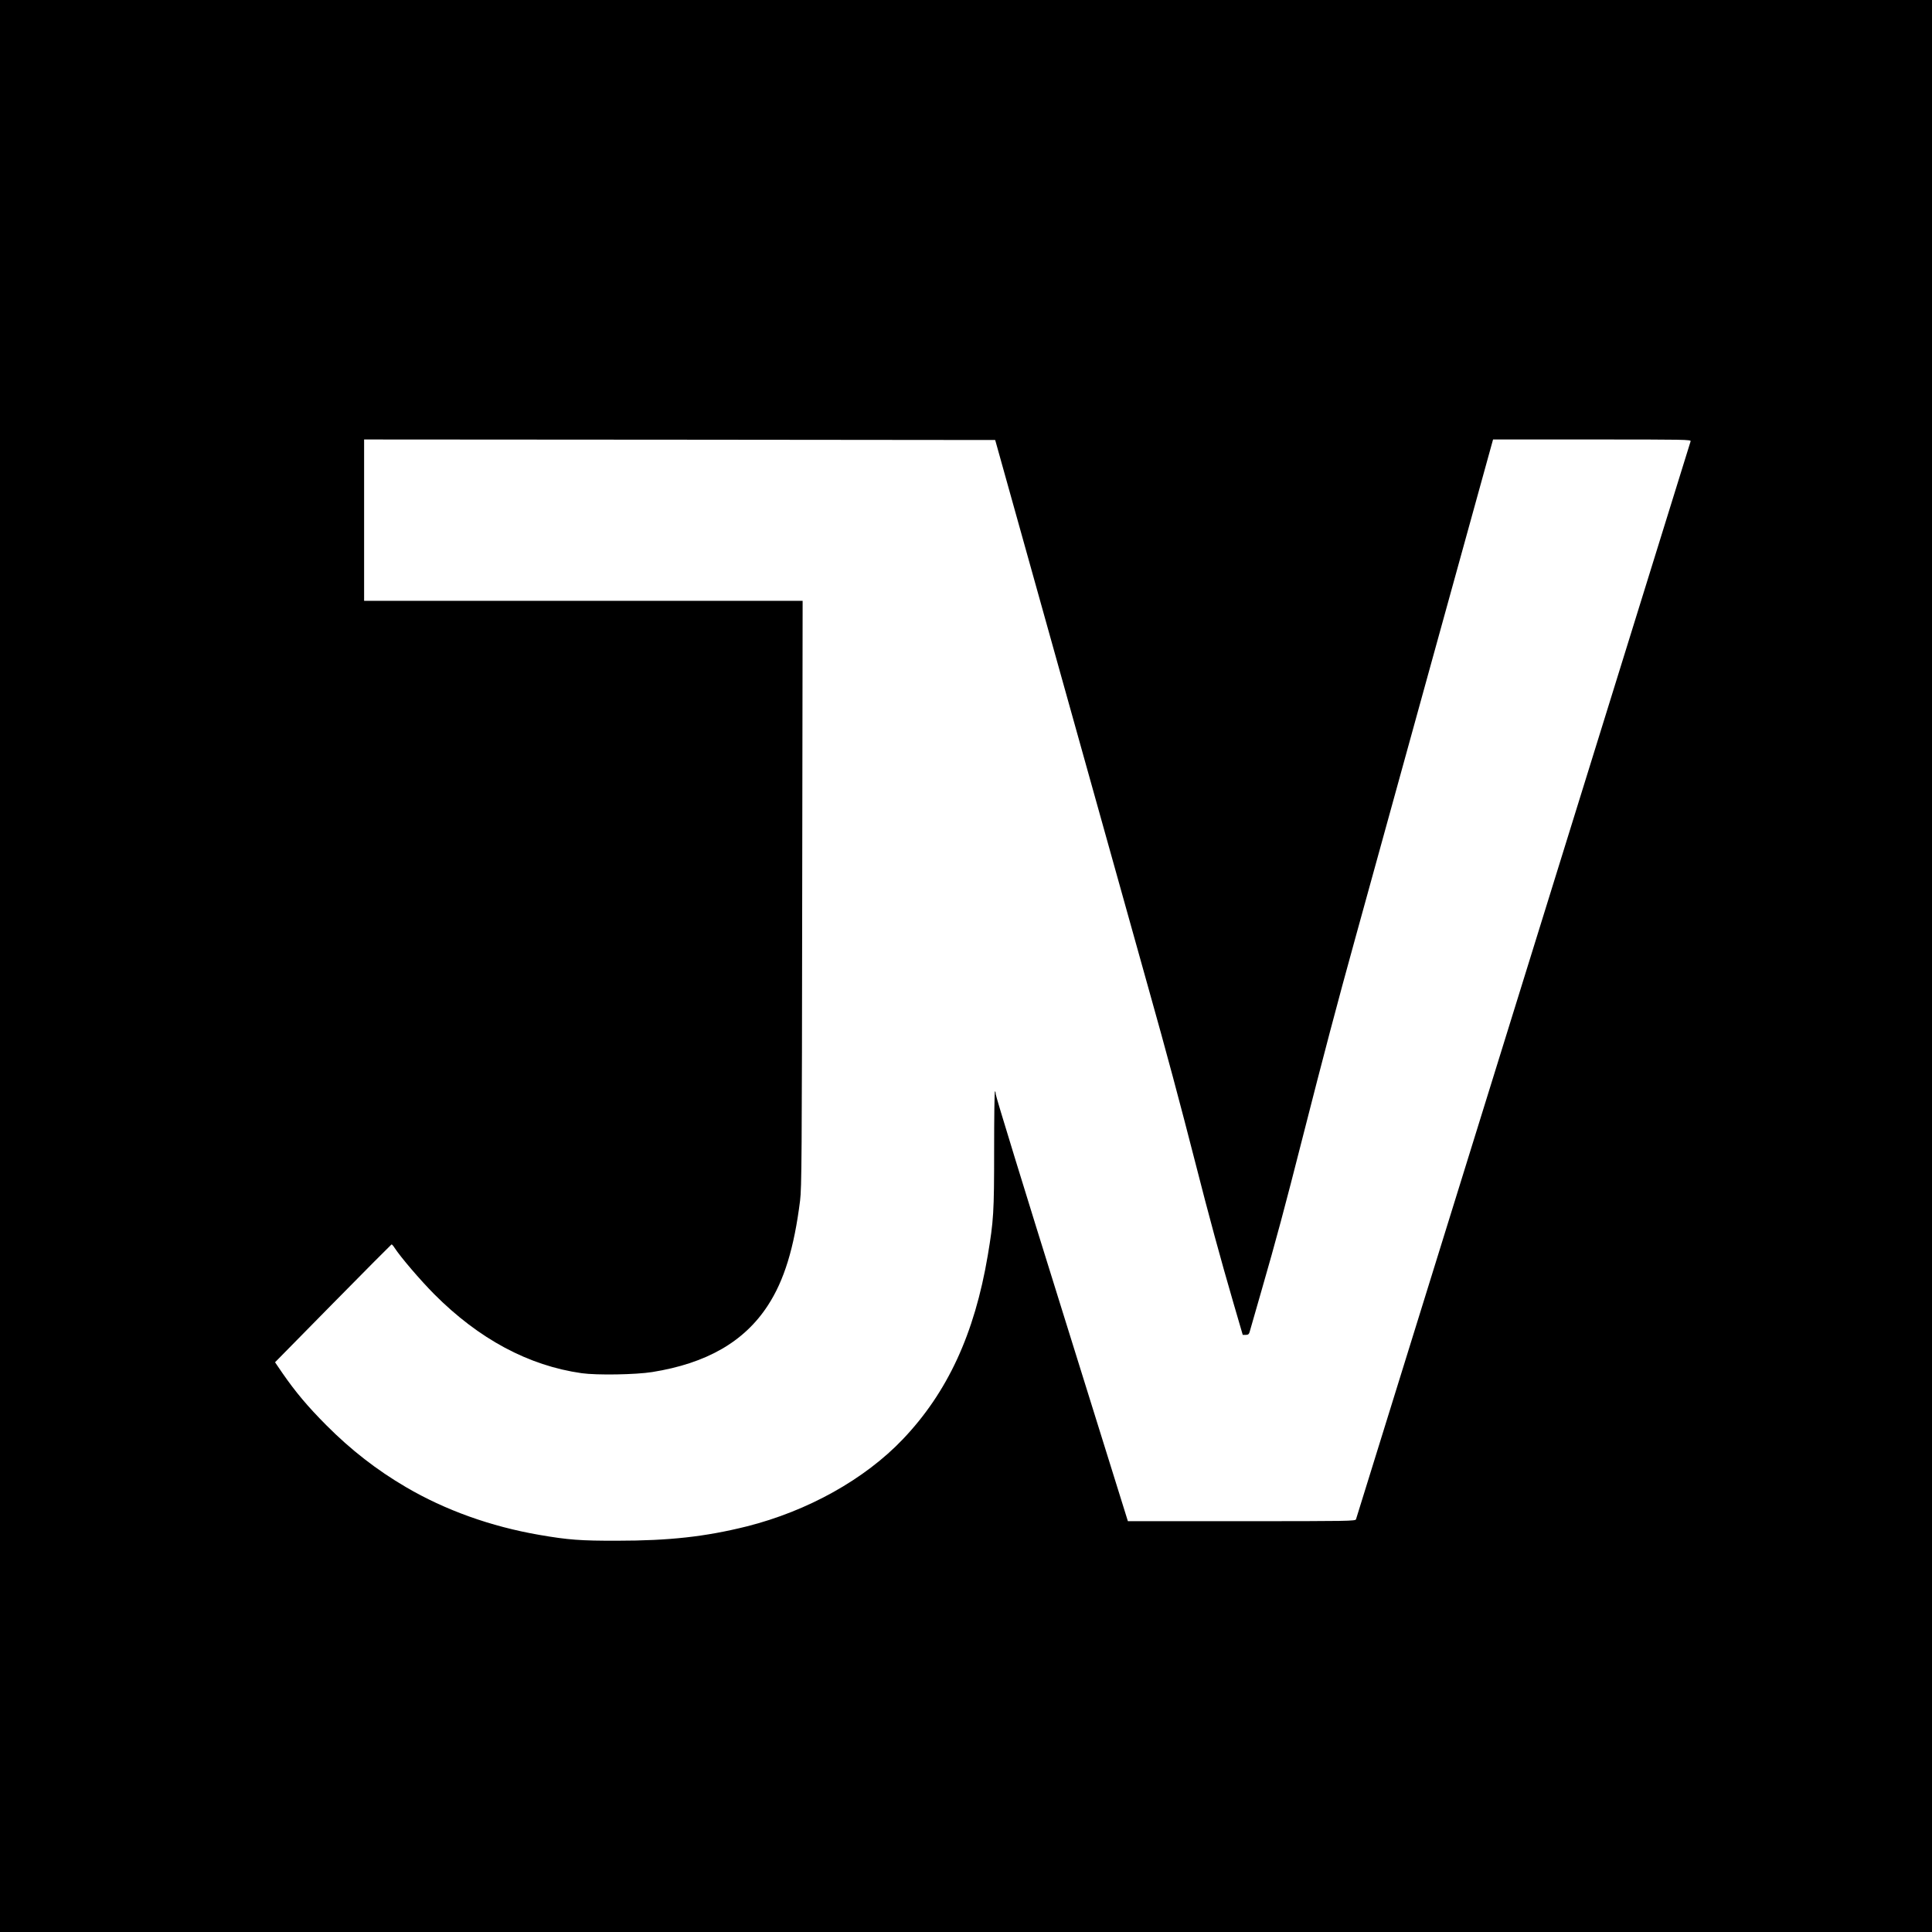 <?xml version="1.0" standalone="no"?>
<!DOCTYPE svg PUBLIC "-//W3C//DTD SVG 20010904//EN"
 "http://www.w3.org/TR/2001/REC-SVG-20010904/DTD/svg10.dtd">
<svg version="1.0" xmlns="http://www.w3.org/2000/svg"
 width="1820pt" height="1820pt" viewBox="0 0 1820 1820"
 preserveAspectRatio="xMidYMid meet">
<g transform="translate(0,1820) scale(0.1,-0.1)"
fill="#000000" stroke="none">
<path d="M0 9100 l0 -9100 9100 0 9100 0 0 9100 0 9100 -9100 0 -9100 0 0
-9100z m10022 2640 c356 -1273 715 -2558 798 -2854 166 -589 296 -1075 446
-1661 117 -460 233 -887 352 -1295 l89 -305 28 0 c22 0 30 6 36 25 4 14 54
189 112 390 138 478 218 776 392 1460 188 738 323 1251 493 1865 76 275 399
1444 717 2597 l580 2098 933 0 c884 0 933 -1 928 -17 -5 -16 -3138 -10109
-3152 -10155 -5 -17 -65 -18 -1077 -18 l-1072 0 -623 1998 c-343 1098 -623
2009 -622 2025 0 15 -3 27 -7 27 -5 0 -8 -249 -8 -553 0 -593 -5 -665 -60
-994 -125 -740 -379 -1289 -800 -1731 -359 -377 -895 -676 -1470 -821 -389
-97 -729 -135 -1220 -135 -344 -1 -464 8 -735 55 -457 79 -886 233 -1256 450
-275 161 -518 350 -750 583 -177 178 -290 313 -412 489 l-71 104 545 554 c300
305 549 555 552 556 4 2 17 -13 29 -32 58 -89 242 -304 373 -436 421 -423 889
-674 1390 -745 142 -20 510 -14 665 11 511 82 865 285 1087 625 155 236 249
544 305 990 15 123 17 387 20 2893 l4 2757 -2066 0 -2065 0 0 760 0 760 2972
-2 2973 -3 647 -2315z"/>
</g>
</svg>
